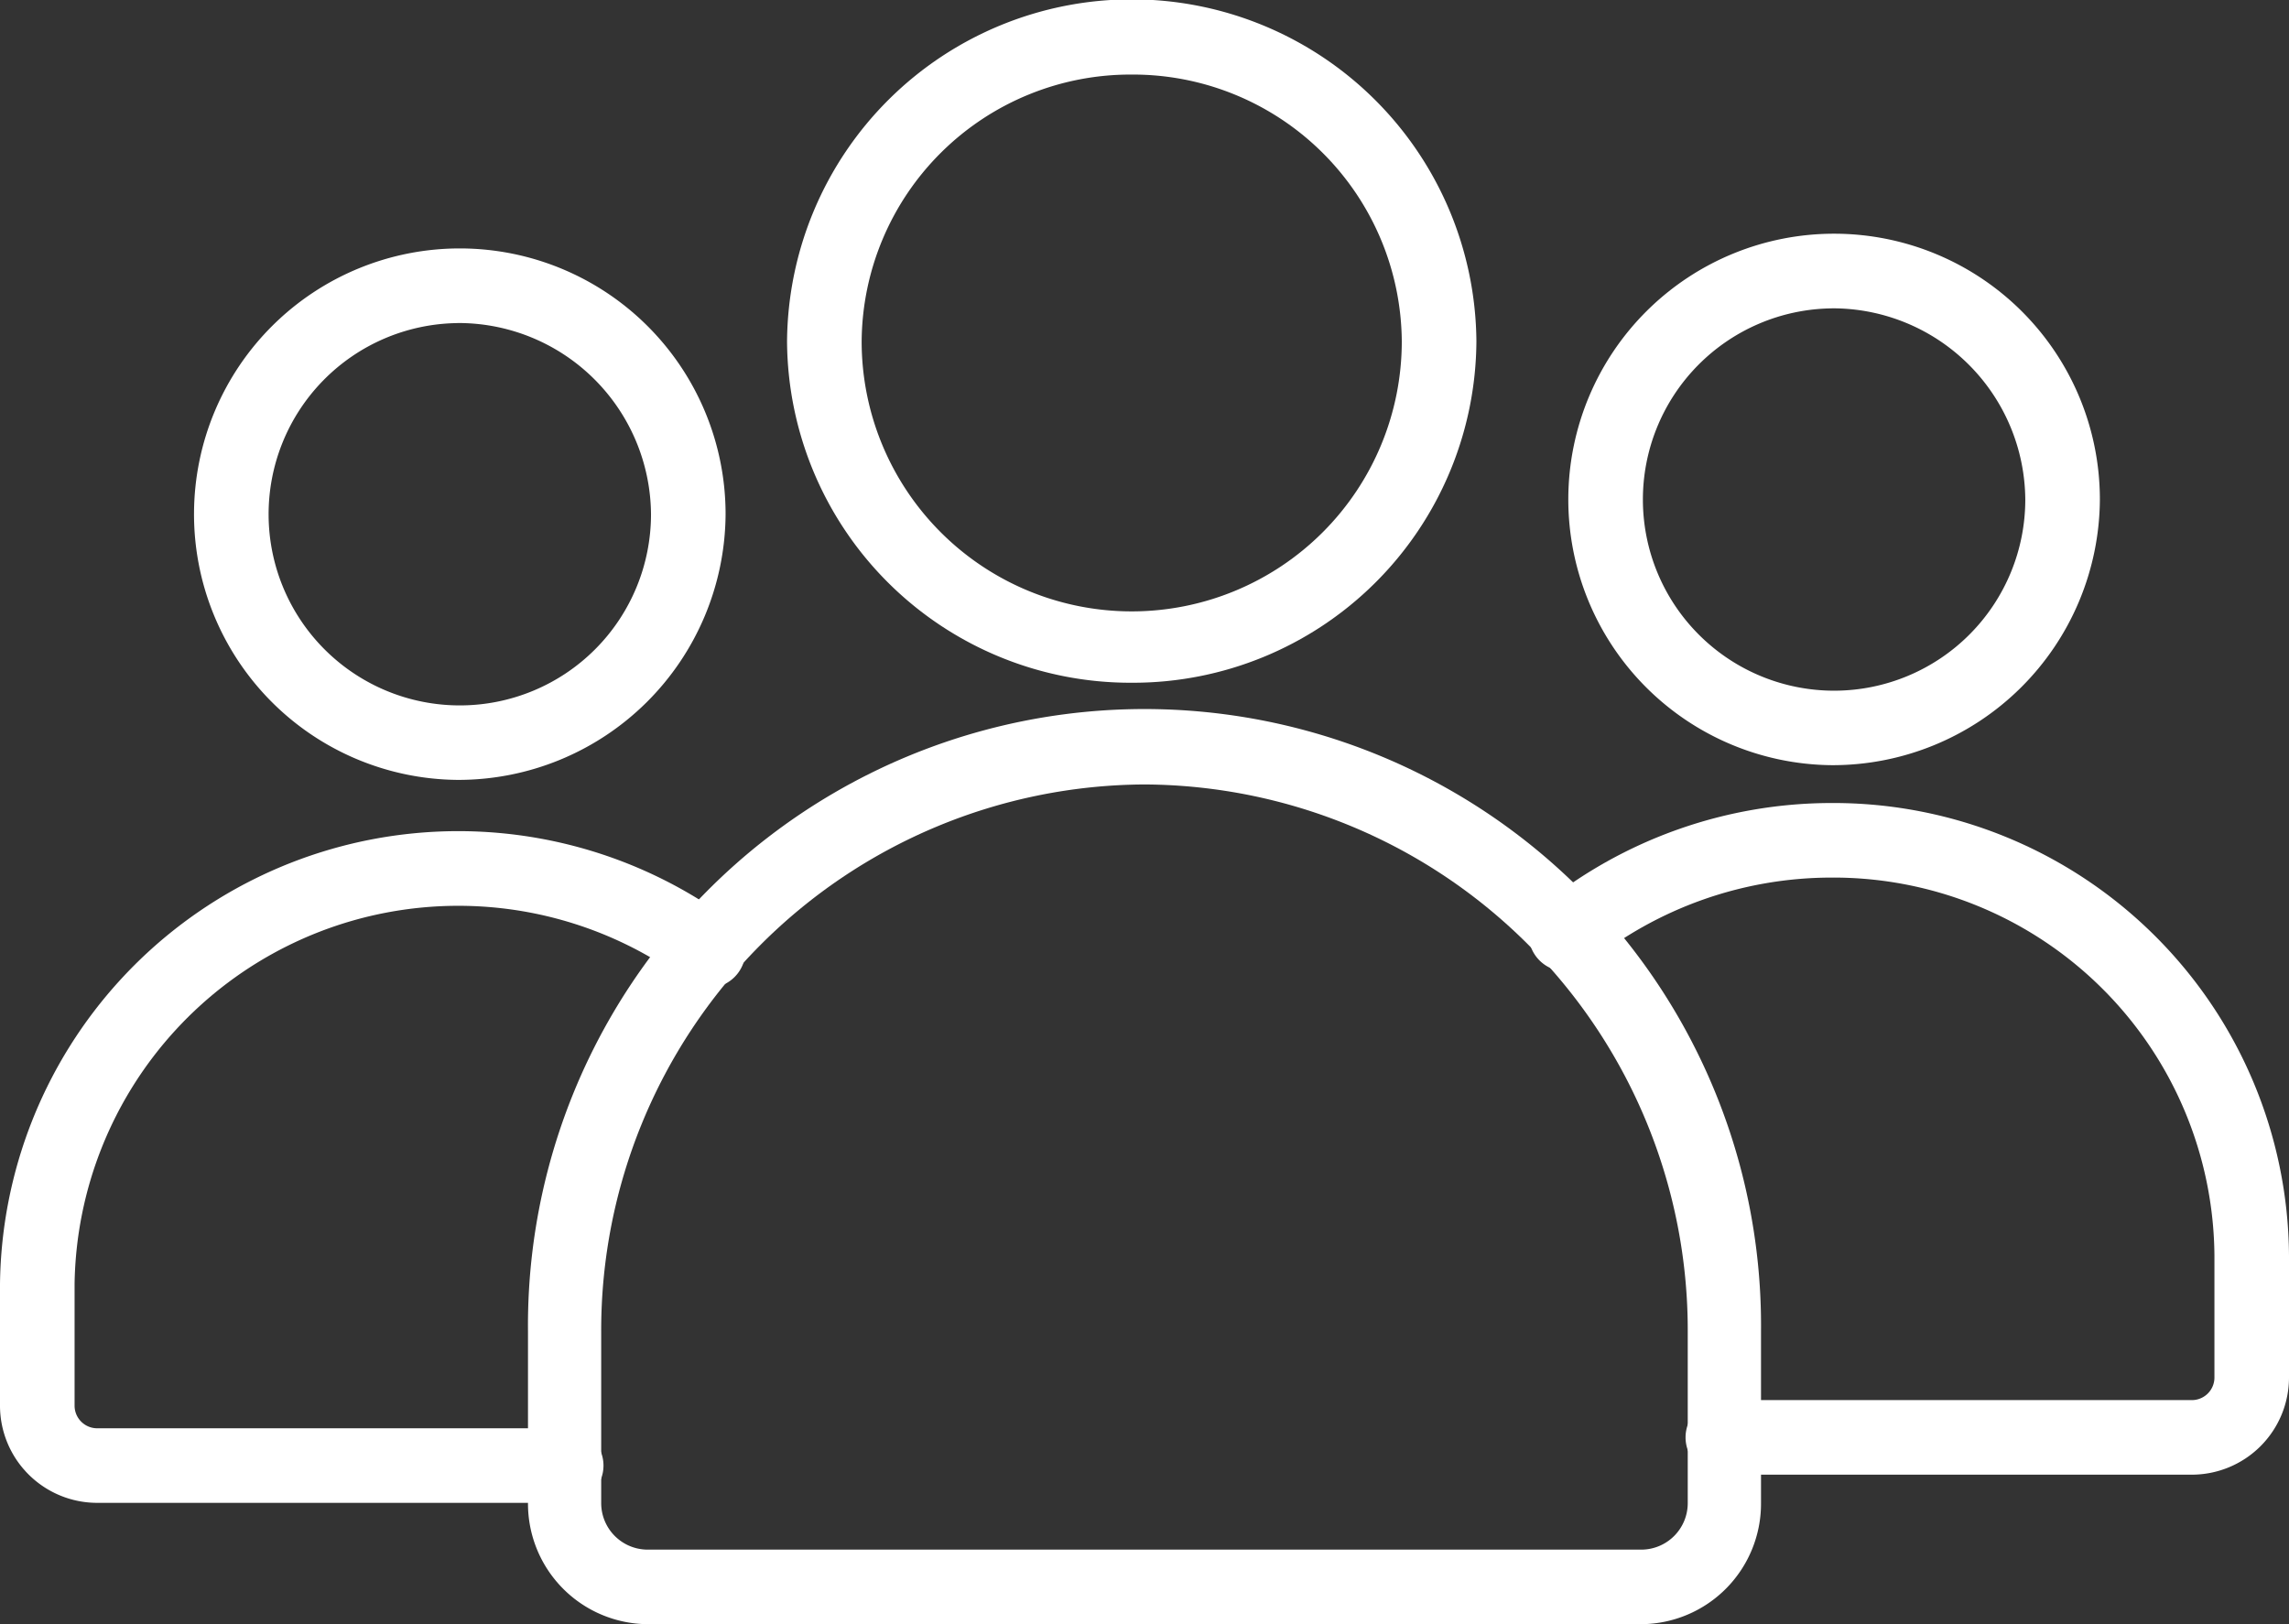 <svg id="people" xmlns="http://www.w3.org/2000/svg" width="112.727" height="80" viewBox="0 0 112.727 80">
  <rect x="0" y="0" width="112.727" height="80" fill="#333333" stroke="none"/>
  <path id="Path_60" data-name="Path 60" d="M53.781,80.282A13.089,13.089,0,1,1,66.989,67.194,13.165,13.165,0,0,1,53.781,80.282Zm0-22.5a9.416,9.416,0,1,0,9.535,9.415A9.487,9.487,0,0,0,53.781,57.779Zm0,0" transform="translate(-31.256 -41.868)" fill="#fff"/>
  <path id="Path_61" data-name="Path 61" d="M27.839,214.949H4.8a4.79,4.79,0,0,1-4.8-4.77v-6.008a22.57,22.57,0,0,1,35.967-17.9,1.837,1.837,0,0,1-2.181,2.957,18.9,18.9,0,0,0-30.113,14.94v6.008a1.114,1.114,0,0,0,1.127,1.1H27.84a1.837,1.837,0,1,1,0,3.673Zm0,0" transform="translate(0 -140.925)" fill="#fff"/>
  <path id="Path_62" data-name="Path 62" d="M365.523,208.9H342.485a1.837,1.837,0,1,1,0-3.673h23.039a1.113,1.113,0,0,0,1.127-1.1v-6.008A18.763,18.763,0,0,0,347.8,179.49a19.021,19.021,0,0,0-11.934,4.21,1.836,1.836,0,1,1-2.31-2.855,22.708,22.708,0,0,1,14.244-5.028,22.44,22.44,0,0,1,22.523,22.3v6.008A4.79,4.79,0,0,1,365.523,208.9Zm0,0" transform="translate(-257.596 -136.264)" fill="#fff"/>
  <path id="Path_63" data-name="Path 63" d="M353.56,76.328a13.089,13.089,0,1,1,13.21-13.088A13.163,13.163,0,0,1,353.56,76.328Zm0-22.5a9.416,9.416,0,1,0,9.537,9.415A9.487,9.487,0,0,0,353.56,53.826Zm0,0" transform="translate(-263.357 -38.639)" fill="#fff"/>
  <path id="Path_64" data-name="Path 64" d="M168.09,200.867H119.157a5.935,5.935,0,0,1-5.895-5.962v-8.449a30.363,30.363,0,1,1,60.723,0v8.449A5.935,5.935,0,0,1,168.09,200.867Zm-24.467-41.361a26.885,26.885,0,0,0-26.756,26.951v8.449a2.292,2.292,0,0,0,2.289,2.289h48.932a2.292,2.292,0,0,0,2.289-2.289v-8.449A26.883,26.883,0,0,0,143.623,159.506Zm0,0" transform="translate(-87.26 -120.867)" fill="#fff"/>
  <path id="Path_65" data-name="Path 65" d="M188.255,33.629a16.915,16.915,0,0,1-16.974-16.816,16.975,16.975,0,0,1,33.949,0A16.914,16.914,0,0,1,188.255,33.629Zm0-29.956a13.237,13.237,0,0,0-13.3,13.141,13.3,13.3,0,0,0,26.6,0A13.237,13.237,0,0,0,188.255,3.673Zm0,0" transform="translate(-132.521)" fill="#fff"/>
</svg>
